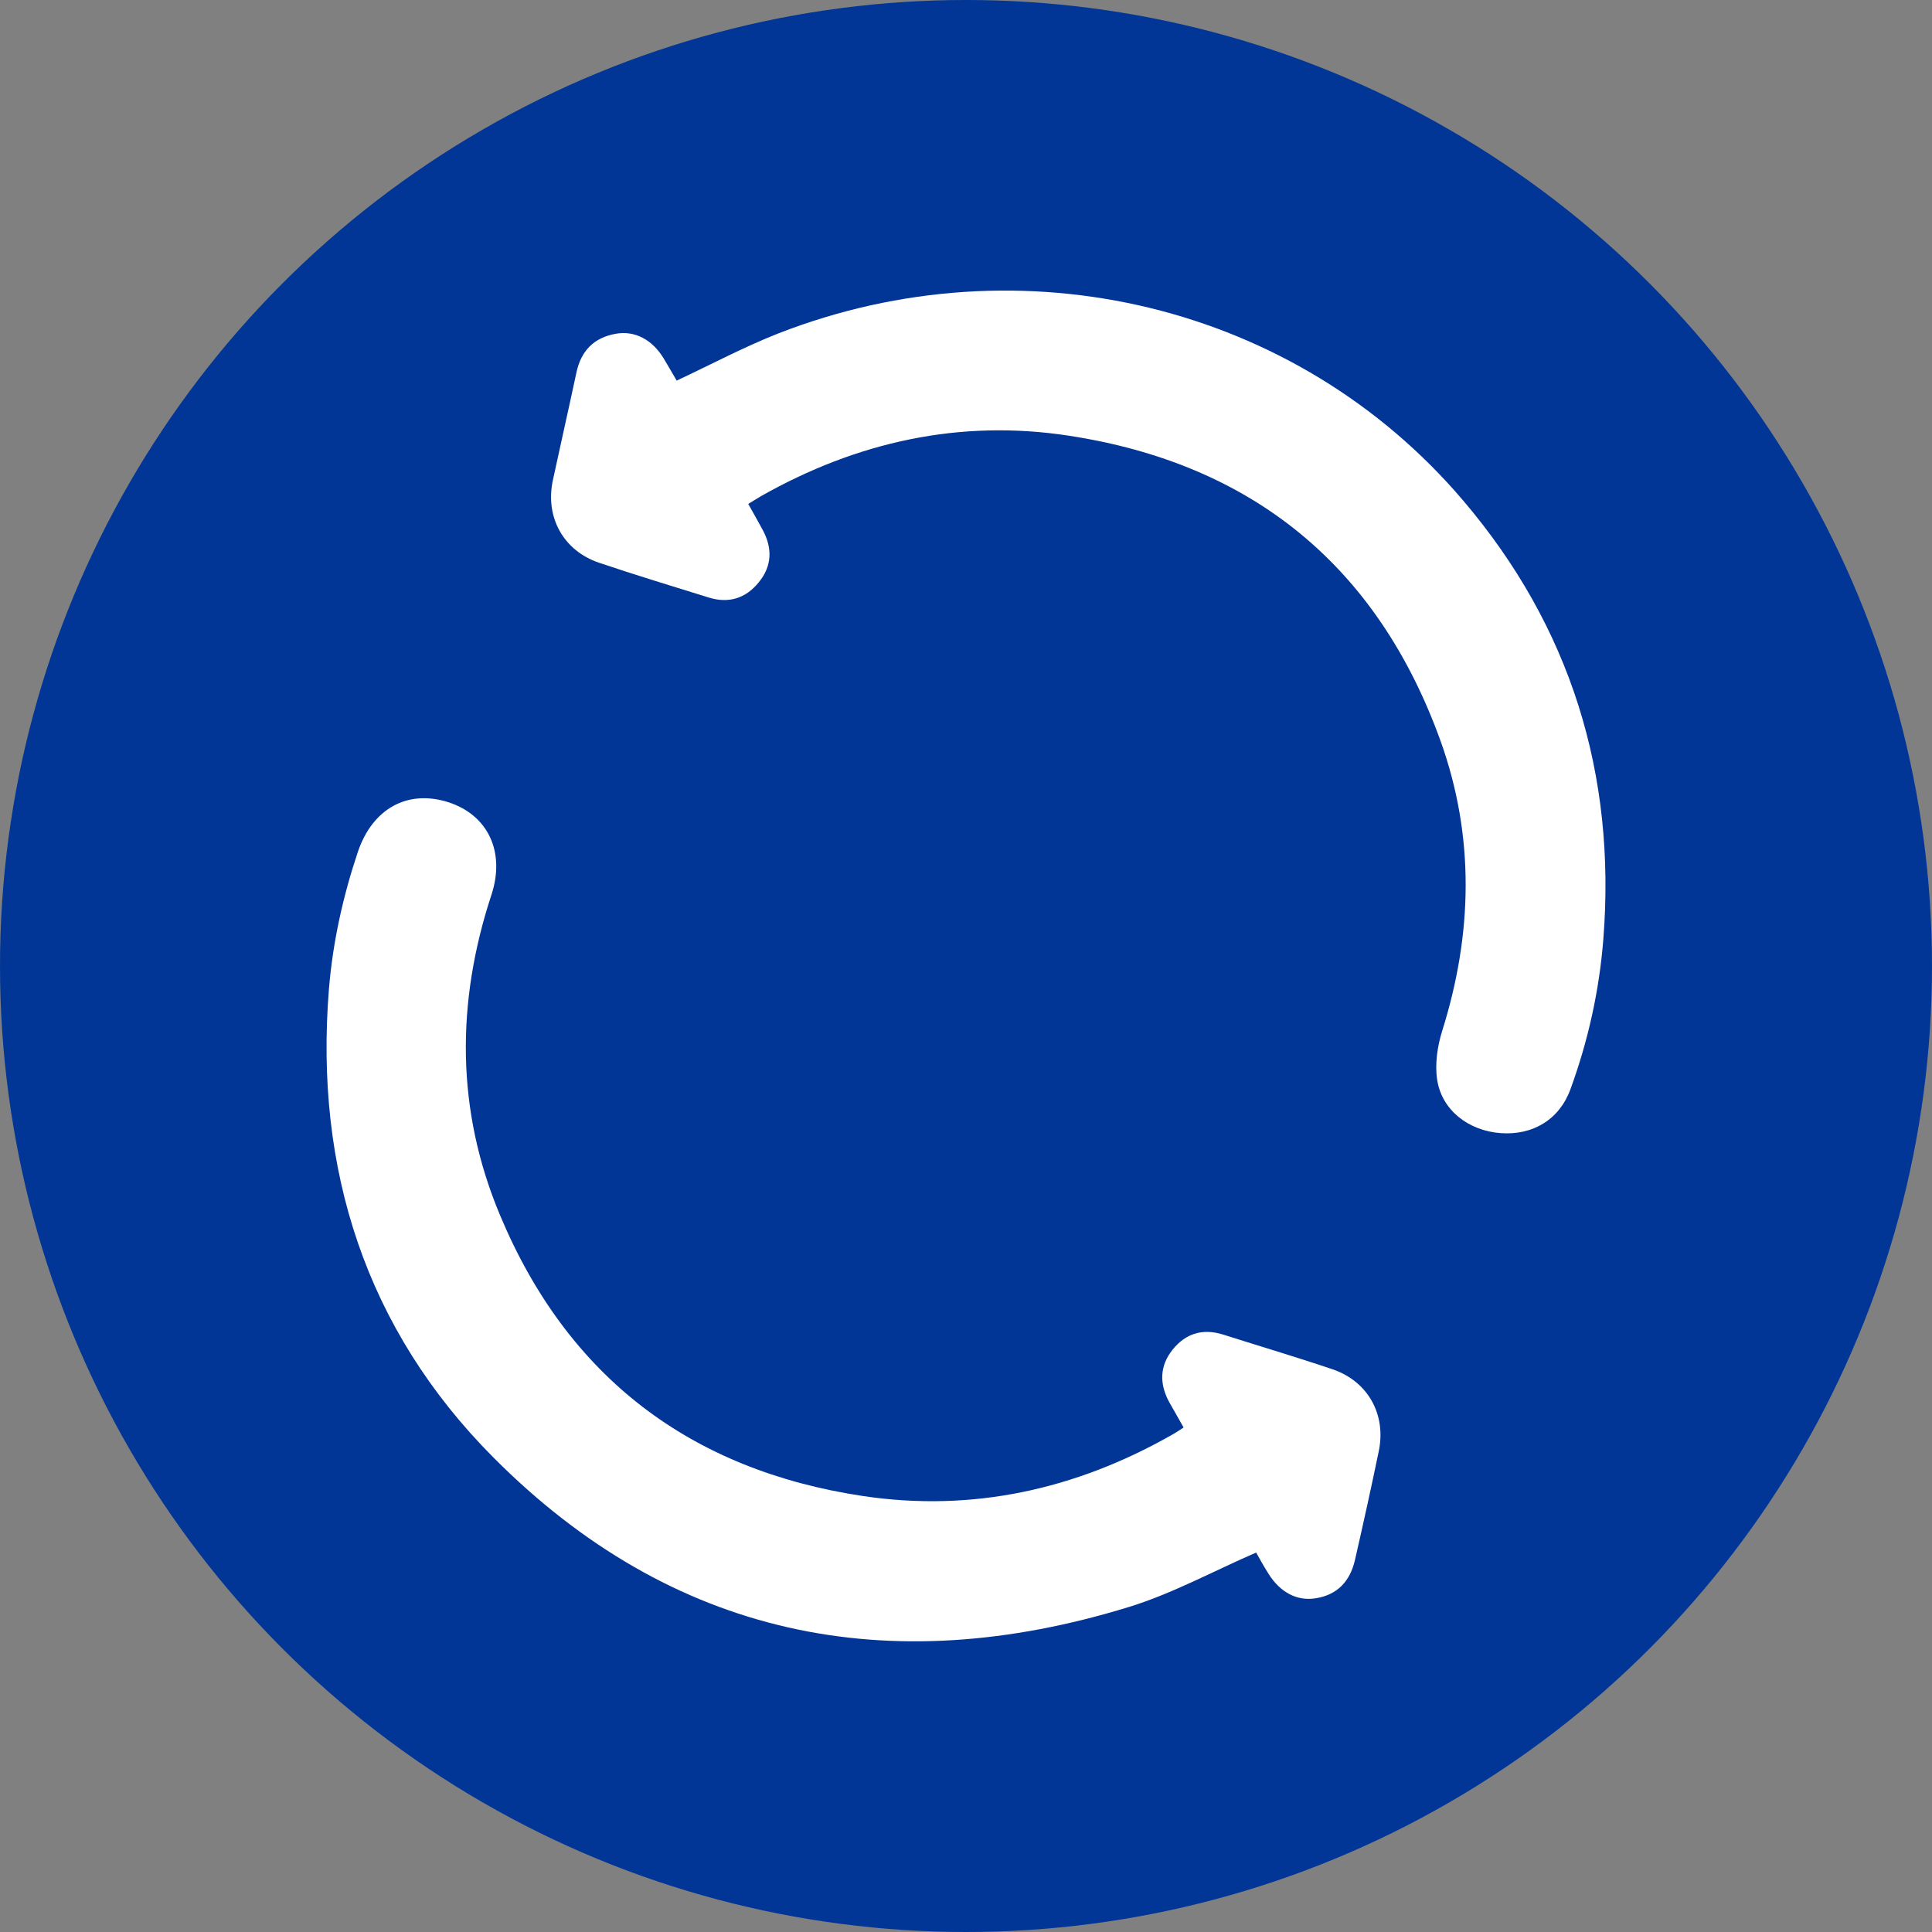 <?xml version="1.0" encoding="UTF-8"?>
<svg id="Layer_2" data-name="Layer 2" xmlns="http://www.w3.org/2000/svg" viewBox="0 0 80 80">
  <rect x="0" y="0" width="80" height="80" fill="#808080" stroke="none"/>
  <defs>
    <style>
      .cls-1 {
        fill: #fff;
      }

      .cls-2 {
        fill: #023696;
      }
    </style>
  </defs>
  <g id="Layer_2-2" data-name="Layer 2">
    <g>
      <circle class="cls-2" cx="40" cy="40" r="40"/>
      <g>
        <path class="cls-1" d="M30.99,20.88c.21,.37,.4,.71,.59,1.06,.41,.76,.39,1.5-.16,2.17-.54,.67-1.25,.89-2.08,.63-1.51-.47-3.03-.93-4.54-1.44-1.47-.5-2.23-1.88-1.91-3.4,.32-1.49,.66-2.98,.98-4.48,.19-.89,.72-1.44,1.63-1.6,.78-.14,1.51,.24,1.98,1.02,.19,.32,.38,.64,.54,.92,1.43-.67,2.78-1.39,4.2-1.95,10.09-3.94,21.47-1.2,28.37,6.92,4.44,5.22,6.34,11.33,5.8,18.17-.17,2.13-.63,4.2-1.36,6.2-.46,1.26-1.56,1.92-2.9,1.82-1.32-.1-2.43-.95-2.62-2.21-.1-.65,.01-1.39,.21-2.03,1.26-4.01,1.35-8.04-.07-12-2.61-7.24-7.8-11.48-15.4-12.64-4.51-.69-8.77,.26-12.73,2.5-.17,.1-.33,.2-.54,.33Z"/>
        <path class="cls-1" d="M52.01,64.29c-1.8,.78-3.47,1.7-5.26,2.25-9.97,3.07-18.92,1.25-26.33-6.2-5.27-5.3-7.4-11.92-6.8-19.38,.16-1.95,.58-3.84,1.2-5.69,.61-1.8,2.07-2.59,3.75-2.05,1.64,.53,2.36,2.06,1.78,3.83-1.47,4.47-1.47,8.93,.36,13.28,2.8,6.69,7.89,10.55,15.04,11.62,4.51,.67,8.77-.27,12.73-2.51,.17-.09,.33-.2,.53-.33-.21-.38-.41-.72-.6-1.06-.41-.76-.39-1.5,.15-2.17,.54-.67,1.25-.88,2.08-.62,1.51,.48,3.03,.93,4.54,1.44,1.47,.5,2.23,1.88,1.91,3.4-.31,1.5-.64,2.99-.98,4.48-.21,.93-.76,1.46-1.62,1.6-.78,.13-1.49-.24-1.98-1.04-.19-.3-.36-.61-.5-.86Z"/>
      </g>
    </g>
  </g>
</svg>